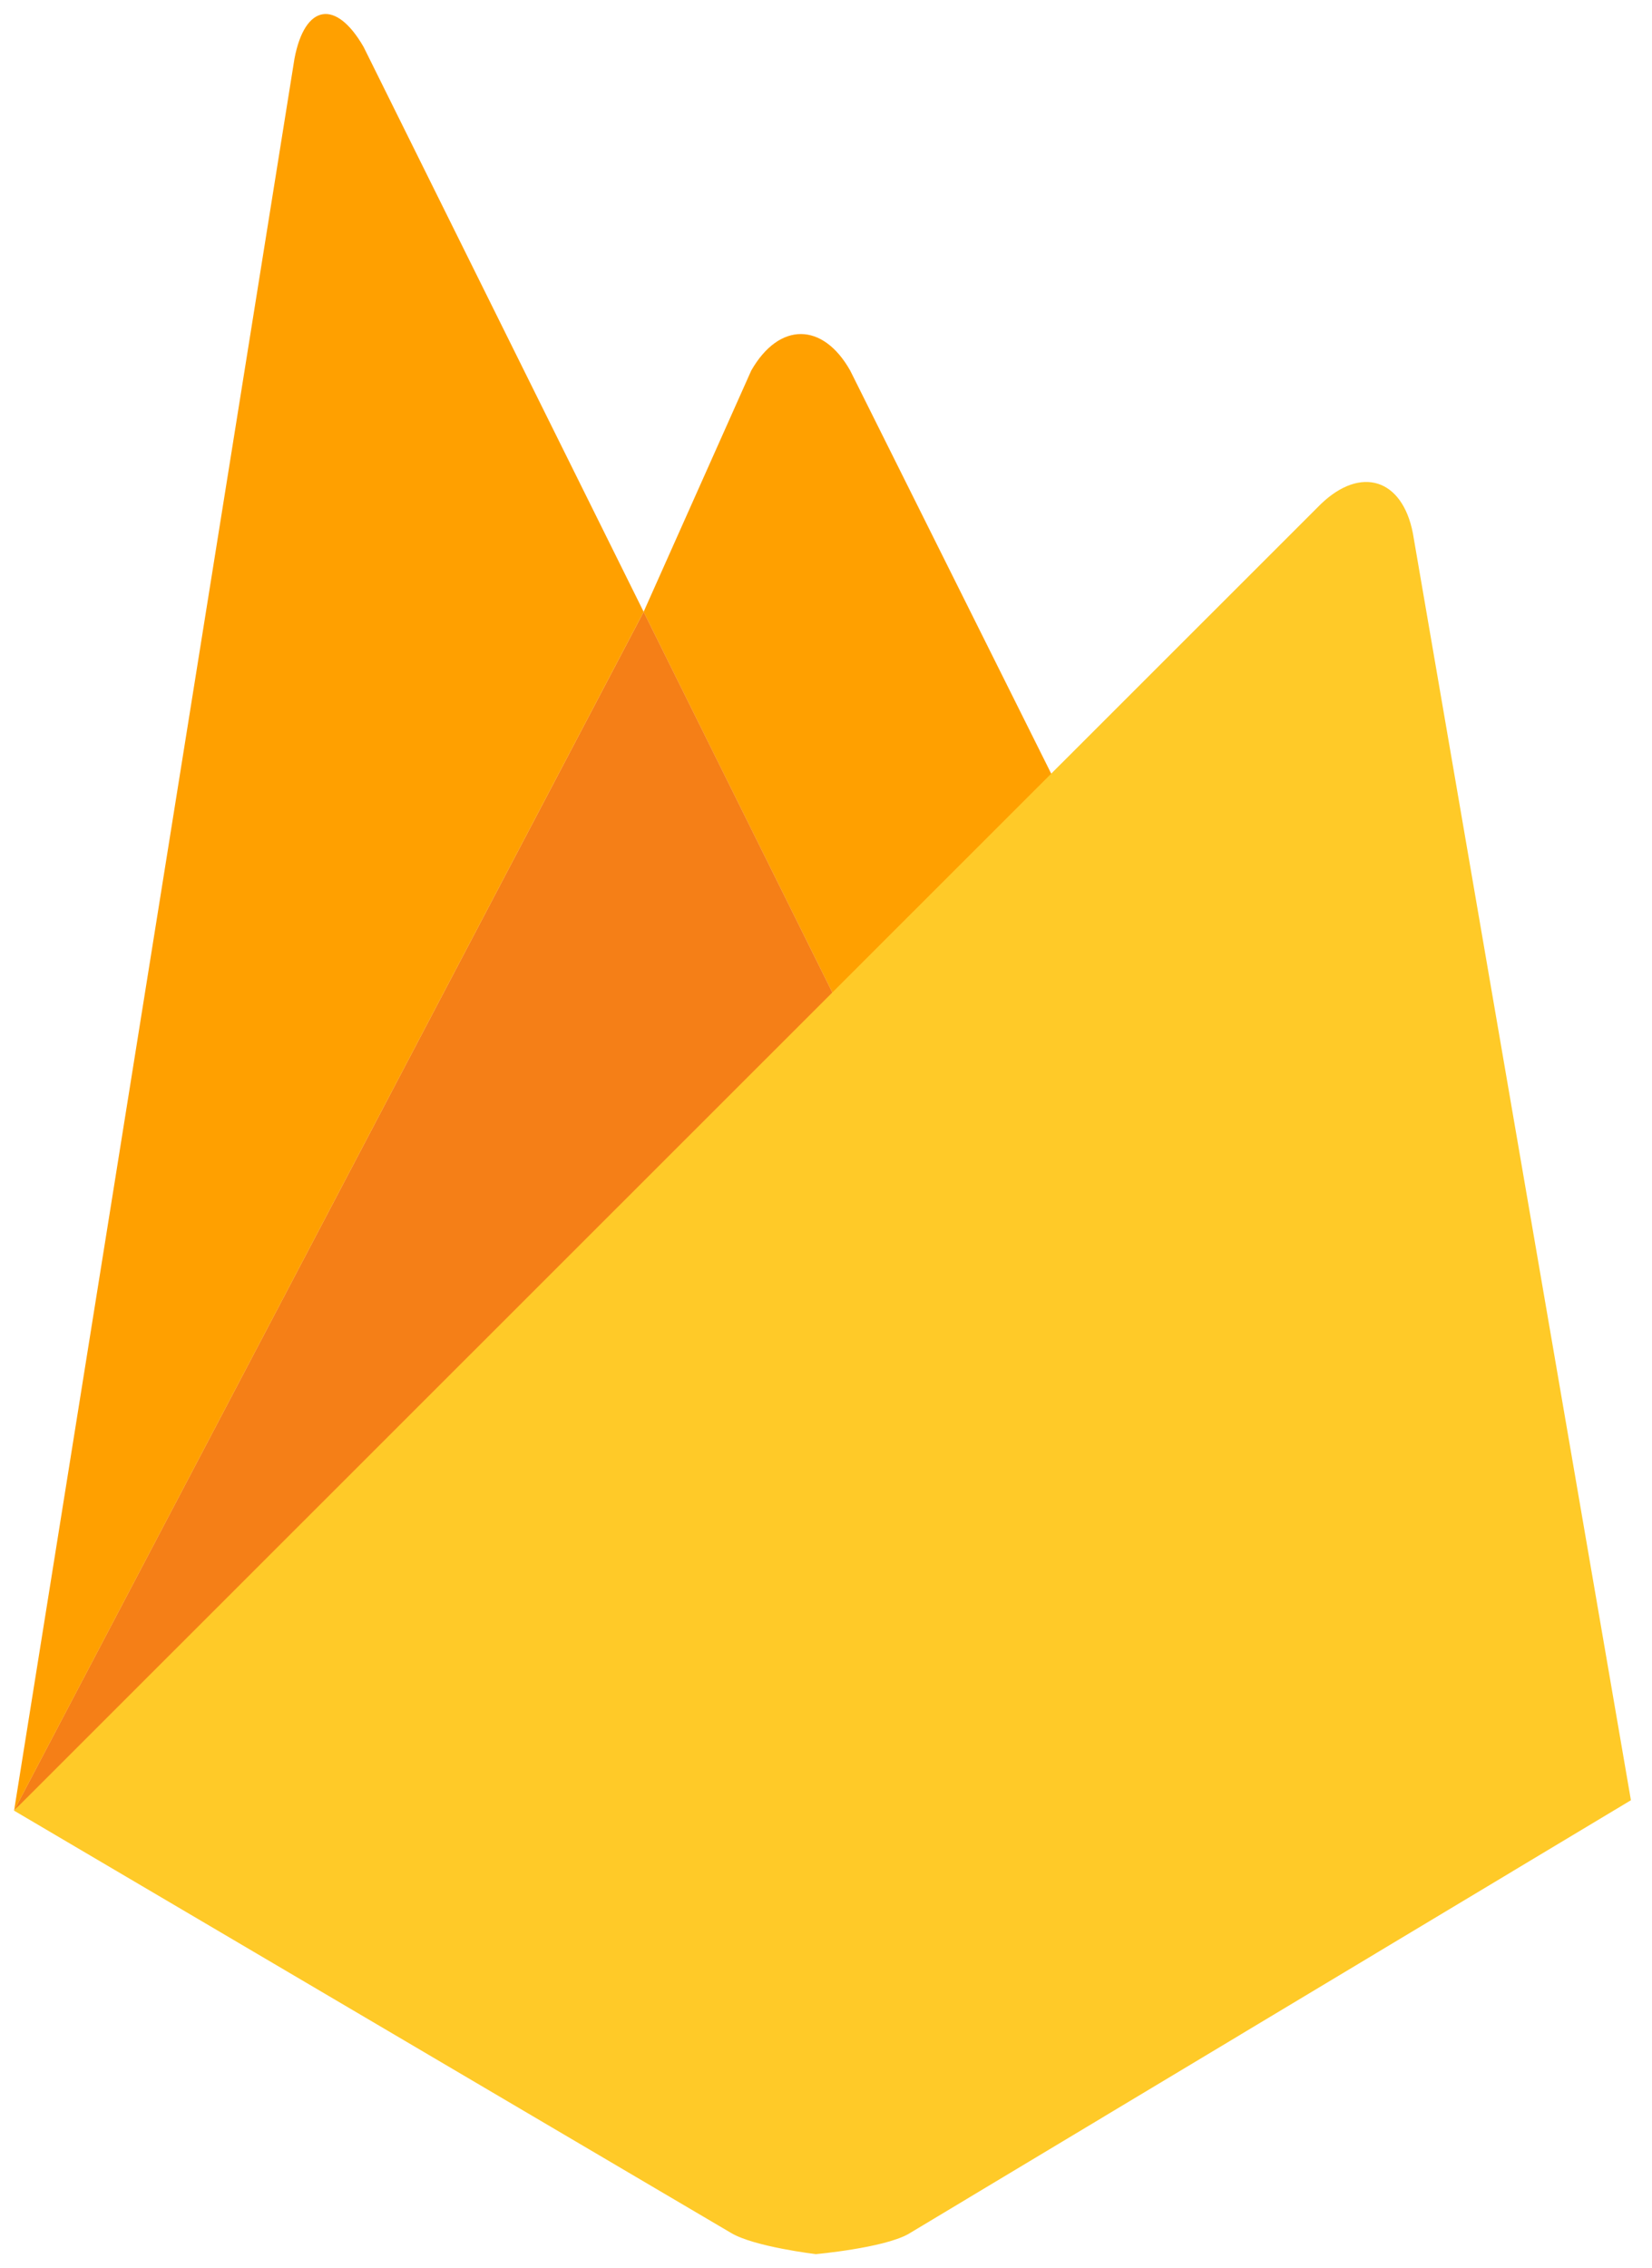 <svg xmlns="http://www.w3.org/2000/svg" xmlns:xlink="http://www.w3.org/1999/xlink" viewBox="0 0 59 81" fill="#fff" fill-rule="evenodd" stroke="#000" stroke-linecap="round" stroke-linejoin="round"><use xlink:href="#A" x=".5" y=".5"/><symbol id="A" overflow="visible"><g stroke="none" fill-rule="nonzero"><path d="M37.919 28.885l-8.005 7.448-7.428-14.982 3.844-8.617c1-1.749 2.559-1.729 3.534 0z" fill="#ffa000"/><path d="M22.487 21.35l7.428 14.982L0 64.161z" fill="#f57f17"/><path d="M46.674 17.501c1.43-1.375 2.909-.905 3.286 1.042l7.787 45.247-25.811 15.495c-.9.5-3.299.715-3.299.715s-2.184-.26-3.016-.75L0 64.161z" fill="#ffca28"/><path d="M22.488 21.35L.003 64.16 10.017 1.594c.37-1.949 1.48-2.137 2.469-.417z" fill="#ffa000"/></g></symbol></svg>

